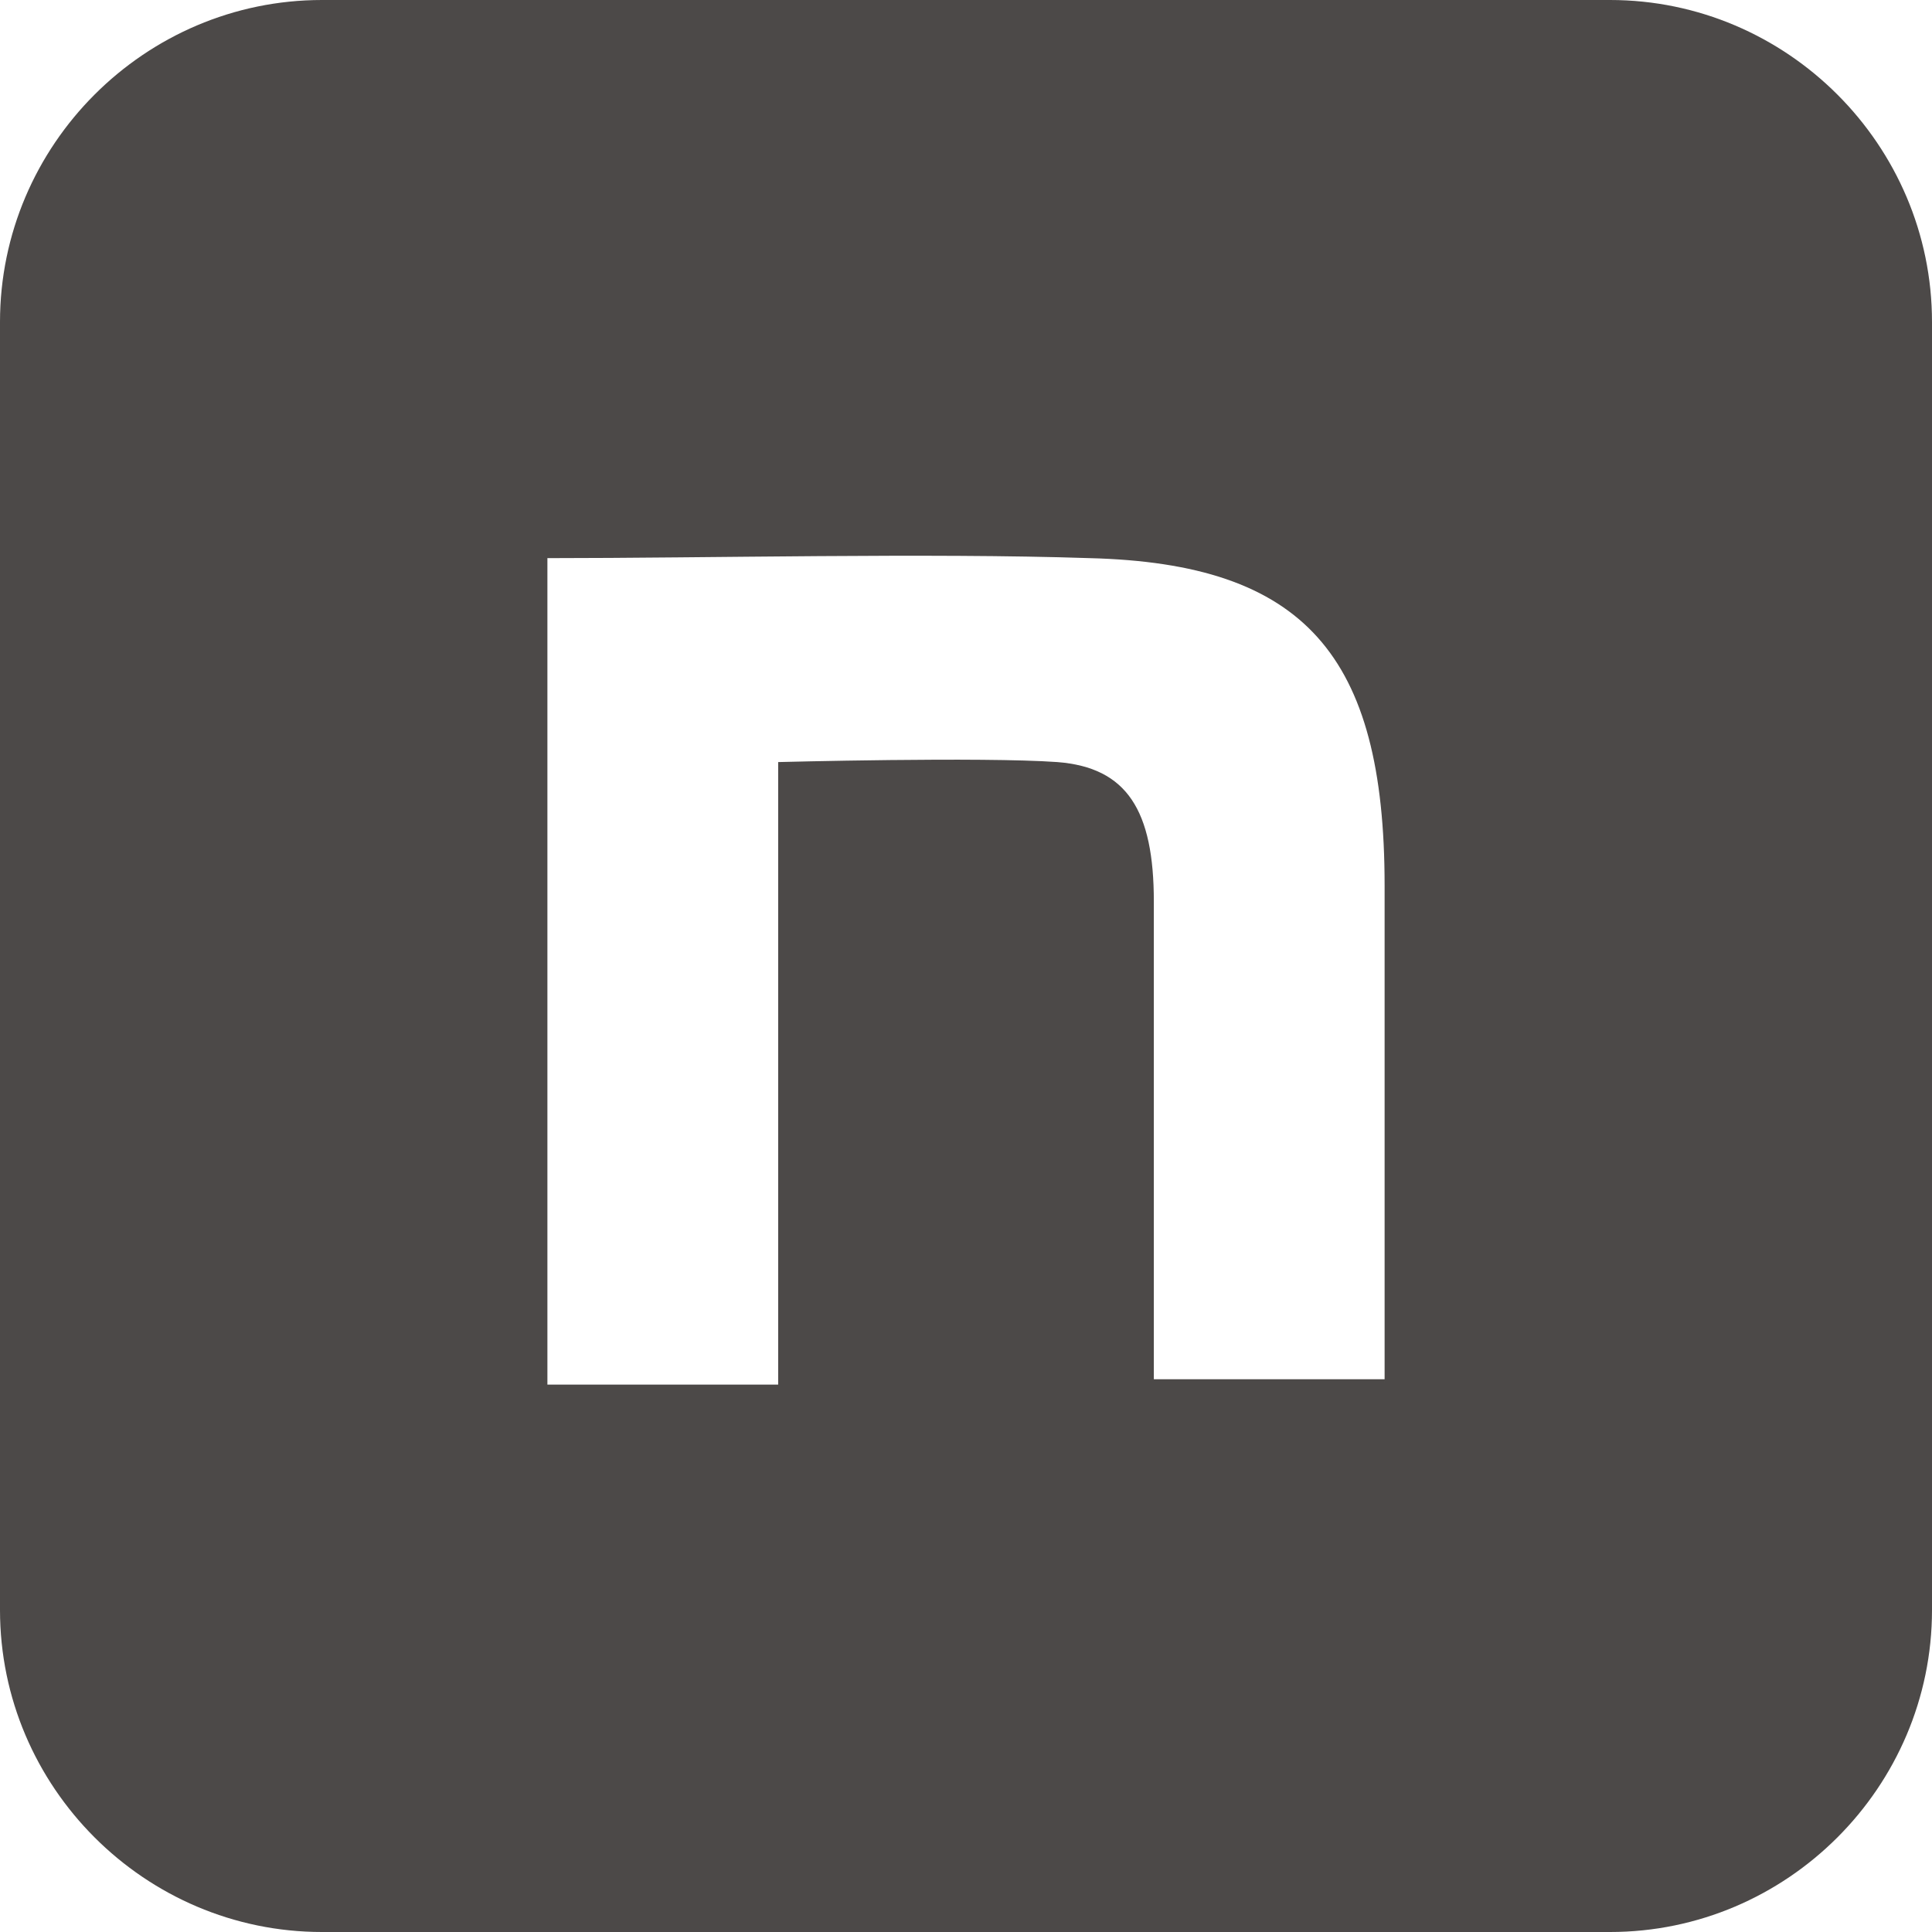 <?xml version="1.0" encoding="UTF-8"?>
<svg id="footer" xmlns="http://www.w3.org/2000/svg" version="1.1" viewBox="0 0 36 36">
  <!-- Generator: Adobe Illustrator 29.5.1, SVG Export Plug-In . SVG Version: 2.1.0 Build 141)  -->
  <defs>
    <style>
      .st0 {
        fill: #4c4948;
      }
    </style>
  </defs>
  <path class="st0" d="M0,6v24c0,3.3,2.7,6,6,6h24c3.3,0,6-2.7,6-6V6c0-3.3-2.7-6-6-6H6C2.7,0,0,2.7,0,6ZM25.8,25.7h-4.3c0-6.1,0-7.1,0-8.9,0-1.7-.5-2.5-1.8-2.6-1.4-.1-5.2,0-5.2,0v11.6h-4.3v-15.4c3,0,7.1-.1,10.1,0,4,.1,5.5,1.8,5.5,6.1,0,2.4,0,9.3,0,9.3Z"/>
</svg>